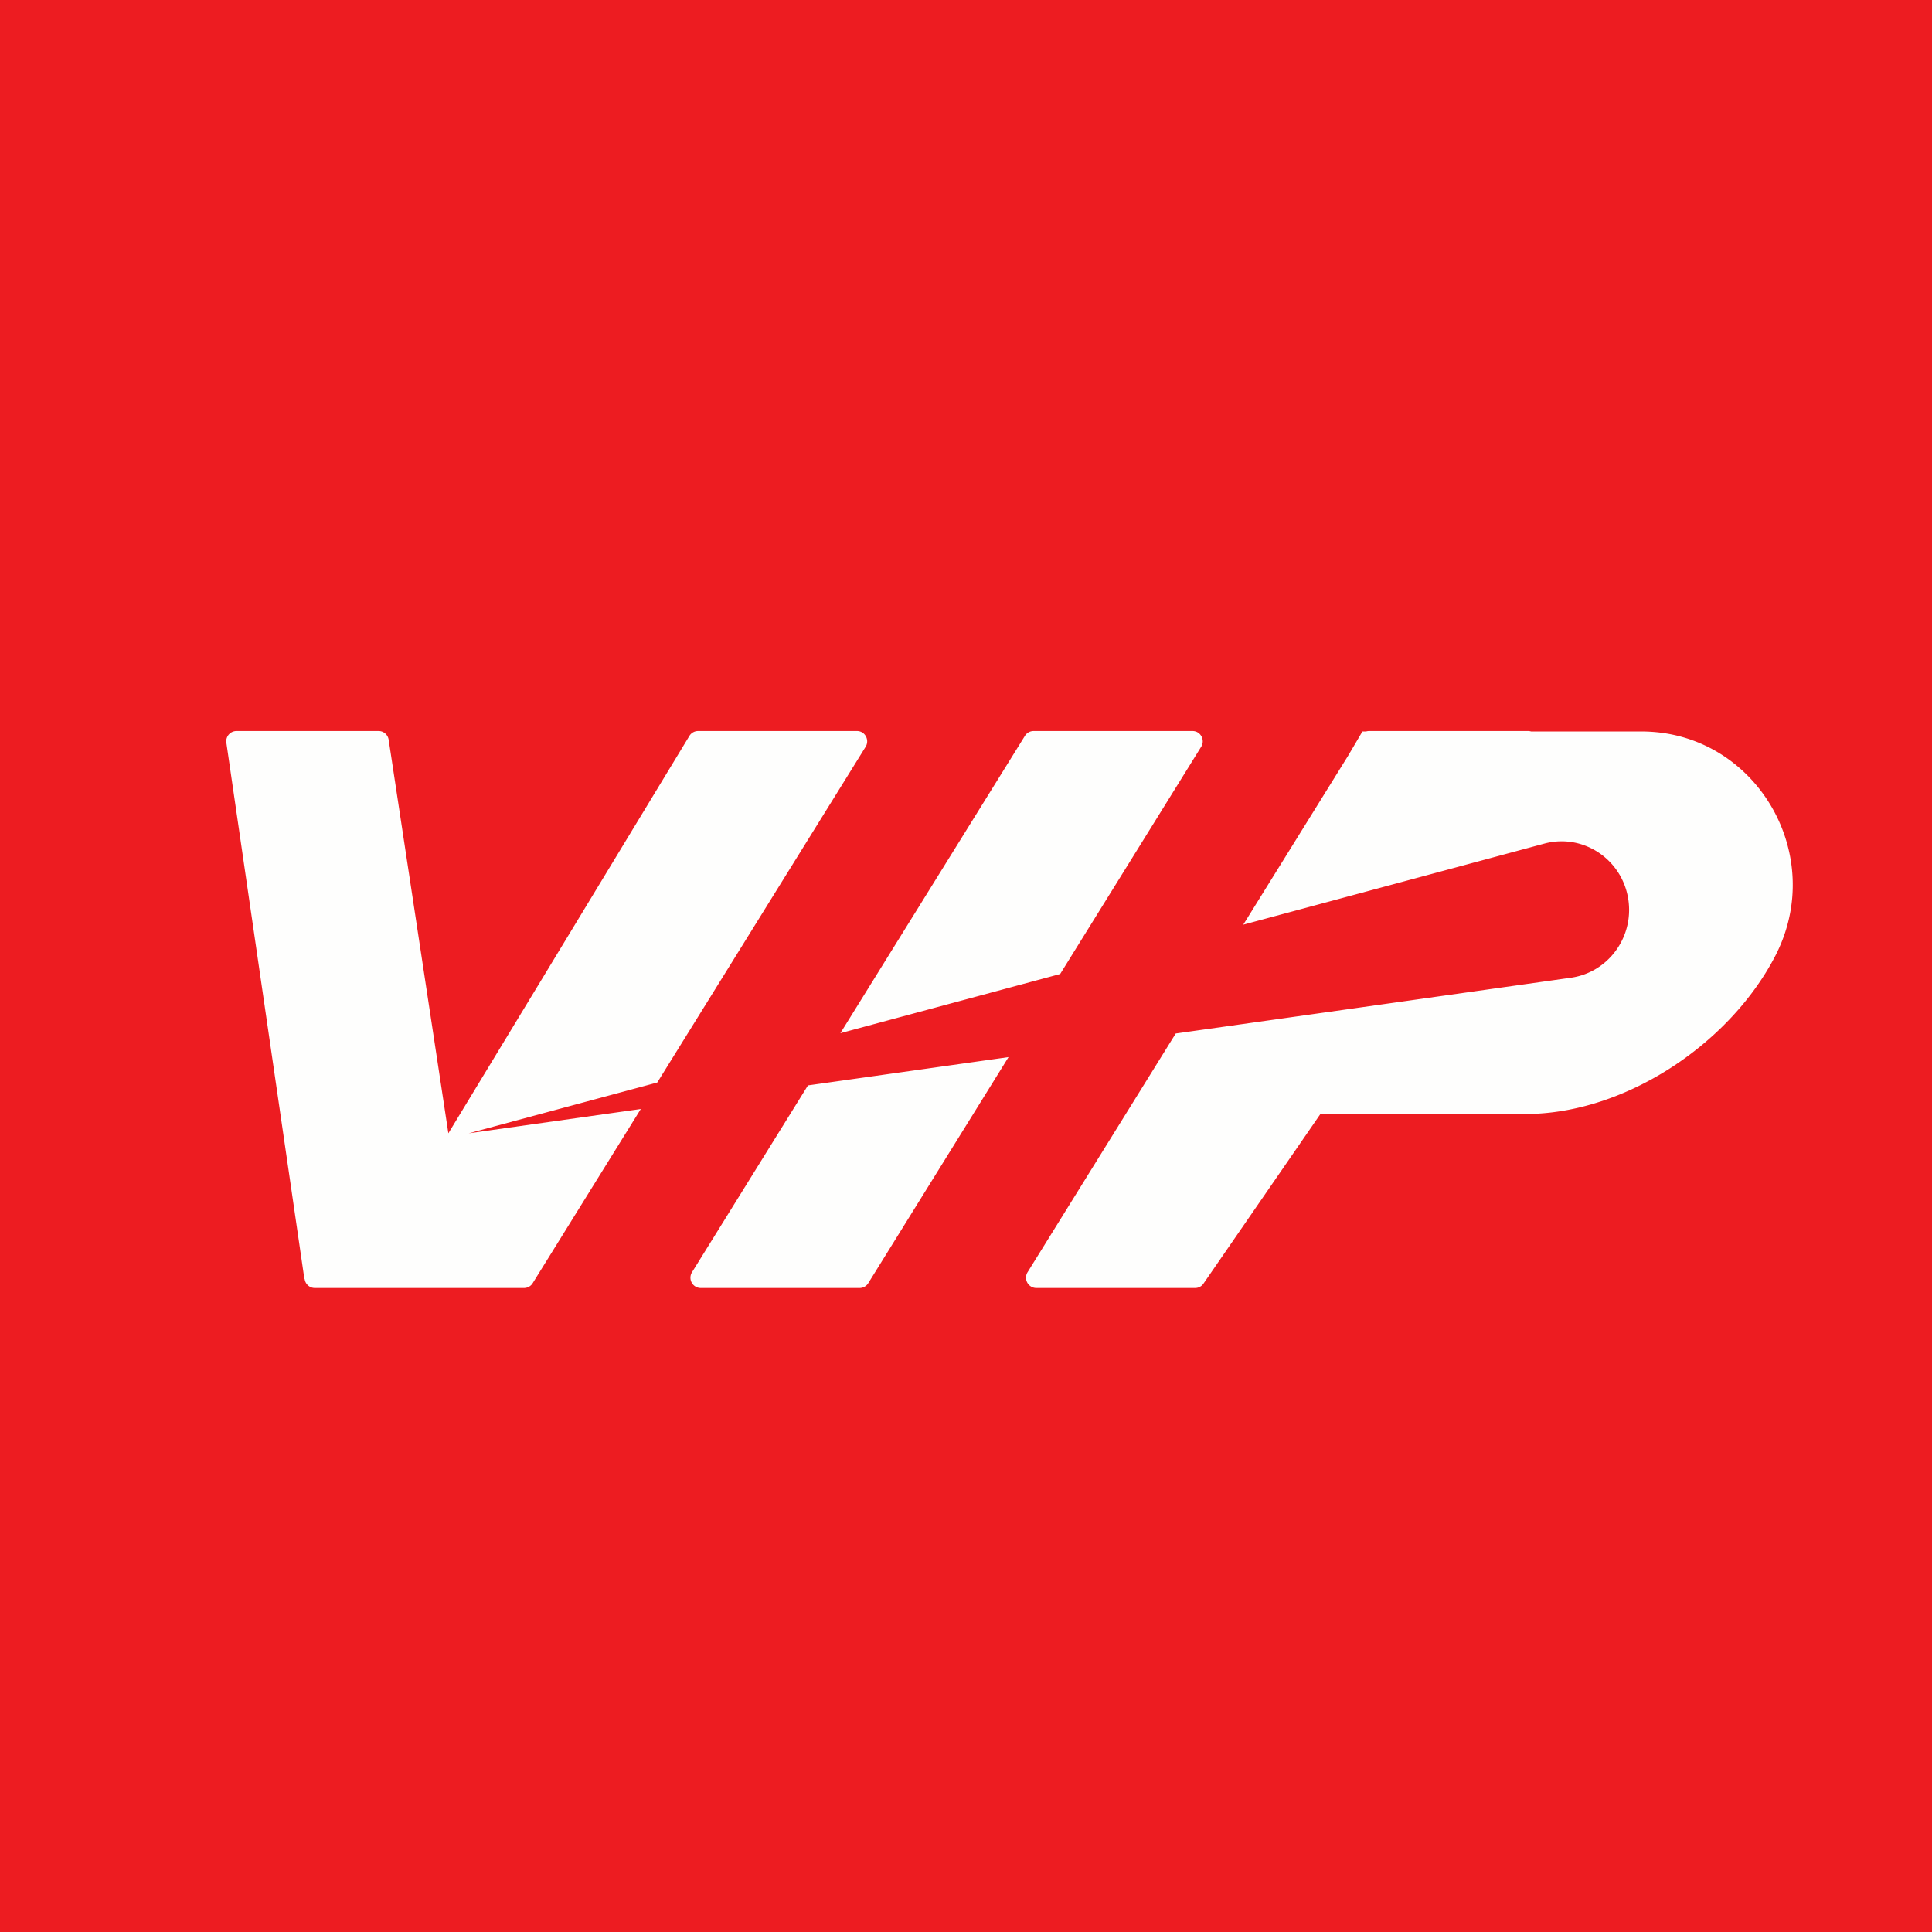 <?xml version="1.0" encoding="UTF-8"?>
<!-- generated by Finnhub -->
<svg viewBox="0 0 55.5 55.5" xmlns="http://www.w3.org/2000/svg">
<path d="M 0,0 H 55.5 V 55.5 H 0 Z" fill="rgb(237, 28, 33)"/>
<path d="M 8.743,36.732 L 6.503,21.34 A 0.295,0.295 0 0,1 6.793,21 H 10.877 C 11.021,21 11.143,21.107 11.165,21.251 L 12.88,32.556 L 19.804,21.141 A 0.292,0.292 0 0,1 20.054,21 H 24.619 C 24.849,21 24.988,21.257 24.866,21.454 L 18.881,31.097 L 13.464,32.556 L 18.408,31.858 L 15.302,36.862 A 0.292,0.292 0 0,1 15.055,37 H 9.042 A 0.293,0.293 0 0,1 8.753,36.747 Z M 23.21,31.18 L 19.88,36.546 A 0.296,0.296 0 0,0 20.127,37 H 24.694 C 24.794,37 24.888,36.948 24.942,36.862 L 28.972,30.367 L 23.21,31.18 Z M 33.775,29.689 L 45.125,28.087 C 46.19,27.937 46.931,26.938 46.779,25.859 C 46.615,24.692 45.483,23.932 44.36,24.235 L 35.715,26.563 L 38.723,21.717 L 39.138,21.013 H 39.243 A 0.29,0.29 0 0,1 39.329,21 H 43.897 A 0.309,0.309 0 0,1 43.984,21.013 H 47.153 C 50.423,21.013 52.519,24.541 50.991,27.474 C 49.651,30.045 46.578,32.054 43.712,32 H 37.932 L 34.58,36.862 A 0.29,0.29 0 0,1 34.333,37 H 29.766 A 0.297,0.297 0 0,1 29.519,36.546 L 33.775,29.689 Z M 30.454,27.98 L 24.141,29.68 L 29.443,21.138 A 0.292,0.292 0 0,1 29.69,21 H 34.258 C 34.488,21 34.628,21.257 34.505,21.454 L 30.455,27.98 Z" fill="rgb(254, 254, 253)"/>
</svg>
